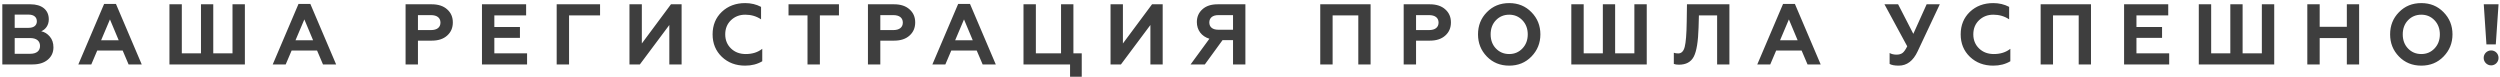 <?xml version="1.0" encoding="UTF-8"?> <svg xmlns="http://www.w3.org/2000/svg" width="582" height="18" viewBox="0 0 582 18" fill="none"><path d="M7.58 15H0.54V1H7.12C9.68 1 11.36 2.26 11.36 4.5C11.36 5.92 10.56 6.88 9.6 7.28C10.38 7.44 11.04 7.86 11.6 8.52C12.16 9.18 12.44 10 12.44 11.02C12.44 12.2 12 13.16 11.12 13.9C10.24 14.64 9.06 15 7.58 15ZM3.42 8.86V12.52H7.04C8.46 12.52 9.32 11.88 9.32 10.7C9.32 9.52 8.46 8.86 7.04 8.86H3.42ZM3.42 3.4V6.48H6.66C7.86 6.48 8.58 5.92 8.58 4.96C8.58 3.98 7.86 3.4 6.66 3.4H3.42ZM21.256 15H18.236L24.236 0.92H26.996L32.996 15H29.936L28.556 11.76H22.636L21.256 15ZM25.596 4.52L23.536 9.38H27.636L25.596 4.52ZM57.007 15H39.447V1H42.327V12.42H46.787V1H49.647V12.42H54.127V1H57.007V15ZM66.511 15H63.491L69.491 0.92H72.251L78.251 15H75.191L73.811 11.76H67.891L66.511 15ZM70.851 4.52L68.791 9.38H72.891L70.851 4.52ZM97.299 15H94.419V1H100.539C102.039 1 103.239 1.4 104.099 2.18C104.979 2.96 105.419 3.96 105.419 5.22C105.419 6.48 104.979 7.5 104.099 8.28C103.239 9.06 102.039 9.46 100.539 9.46H97.299V15ZM97.299 3.52V7H100.339C101.719 7 102.539 6.38 102.539 5.26C102.539 4.14 101.719 3.52 100.339 3.52H97.299ZM122.702 15H112.202V1H122.482V3.58H115.082V6.28H121.042V8.82H115.082V12.42H122.702V15ZM132.475 15H129.595V1H139.695V3.58H132.475V15ZM148.959 15H146.539V1H149.419V10.12L156.199 1H158.679V15H155.819V5.82L148.959 15ZM173.474 15.28C171.294 15.28 169.494 14.6 168.054 13.24C166.614 11.86 165.894 10.12 165.894 8C165.894 5.86 166.614 4.12 168.034 2.76C169.474 1.4 171.294 0.72 173.474 0.72C174.854 0.72 176.074 1.02 177.174 1.6V4.5C176.094 3.78 174.874 3.42 173.494 3.42C172.154 3.42 171.054 3.86 170.154 4.72C169.274 5.58 168.834 6.66 168.834 8C168.834 9.34 169.294 10.44 170.194 11.3C171.094 12.16 172.234 12.58 173.614 12.58C175.134 12.58 176.414 12.18 177.454 11.36V14.26C176.314 14.94 174.994 15.28 173.474 15.28ZM183.569 3.58V1H195.309V3.58H190.869V15H187.989V3.58H183.569ZM204.938 15H202.058V1H208.178C209.678 1 210.878 1.4 211.738 2.18C212.618 2.96 213.058 3.96 213.058 5.22C213.058 6.48 212.618 7.5 211.738 8.28C210.878 9.06 209.678 9.46 208.178 9.46H204.938V15ZM204.938 3.52V7H207.978C209.358 7 210.178 6.38 210.178 5.26C210.178 4.14 209.358 3.52 207.978 3.52H204.938ZM220.079 15H217.059L223.059 0.92H225.819L231.819 15H228.759L227.379 11.76H221.459L220.079 15ZM224.419 4.52L222.359 9.38H226.459L224.419 4.52ZM251.83 17.86H249.11V15H238.27V1H241.15V12.42H247.01V1H249.89V12.42H251.83V17.86ZM260.954 15H258.534V1H261.414V10.12L268.194 1H270.674V15H267.814V5.82L260.954 15ZM280.488 15H277.168L281.548 9.02C279.708 8.46 278.628 7 278.628 5.14C278.628 3.92 279.068 2.92 279.928 2.16C280.788 1.38 281.968 1 283.448 1H289.928V15H287.048V9.34H284.608L280.488 15ZM283.608 6.92H287.048V3.52H283.608C282.308 3.52 281.528 4.16 281.528 5.22C281.528 6.32 282.308 6.92 283.608 6.92ZM310.233 15H307.353V1H319.073V15H316.213V3.58H310.233V15ZM329.657 15H326.777V1H332.897C334.397 1 335.597 1.4 336.457 2.18C337.337 2.96 337.777 3.96 337.777 5.22C337.777 6.48 337.337 7.5 336.457 8.28C335.597 9.06 334.397 9.46 332.897 9.46H329.657V15ZM329.657 3.52V7H332.697C334.077 7 334.897 6.38 334.897 5.26C334.897 4.14 334.077 3.52 332.697 3.52H329.657ZM348.241 11.28C349.061 12.14 350.101 12.58 351.341 12.58C352.581 12.58 353.601 12.14 354.421 11.28C355.241 10.42 355.661 9.32 355.661 8C355.661 6.68 355.241 5.58 354.421 4.72C353.601 3.86 352.581 3.42 351.341 3.42C350.101 3.42 349.061 3.86 348.241 4.72C347.421 5.58 347.021 6.68 347.021 8C347.021 9.32 347.421 10.42 348.241 11.28ZM344.081 8C344.081 5.96 344.761 4.24 346.141 2.84C347.521 1.42 349.261 0.72 351.341 0.72C353.421 0.72 355.141 1.42 356.521 2.84C357.901 4.24 358.601 5.96 358.601 8C358.601 10.02 357.901 11.74 356.521 13.16C355.141 14.58 353.421 15.28 351.341 15.28C349.261 15.28 347.521 14.58 346.141 13.16C344.761 11.74 344.081 10.02 344.081 8ZM383.362 15H365.802V1H368.682V12.42H373.142V1H376.002V12.42H380.482V1H383.362V15ZM389.666 14.88V12.28C389.946 12.38 390.286 12.44 390.686 12.44C391.446 12.44 391.946 11.92 392.206 10.9C392.466 9.88 392.626 7.94 392.666 5.1L392.726 1H402.606V15H399.746V3.58H395.506L395.426 6.42C395.326 9.68 394.966 11.94 394.306 13.2C393.646 14.44 392.506 15.06 390.846 15.06C390.346 15.06 389.946 15 389.666 14.88ZM412.114 15H409.094L415.094 0.92H417.854L423.854 15H420.794L419.414 11.76H413.494L412.114 15ZM416.454 4.52L414.394 9.38H418.494L416.454 4.52ZM442.022 15.28C441.042 15.28 440.342 15.14 439.902 14.88V12.34C440.362 12.6 440.902 12.72 441.522 12.72C442.102 12.72 442.582 12.58 442.922 12.32C443.262 12.06 443.622 11.54 444.002 10.78L438.702 1H441.882L445.422 7.88L448.522 1H451.582L446.422 11.96C445.382 14.18 443.922 15.28 442.022 15.28ZM464.027 15.28C461.847 15.28 460.047 14.6 458.607 13.24C457.167 11.86 456.447 10.12 456.447 8C456.447 5.86 457.167 4.12 458.587 2.76C460.027 1.4 461.847 0.72 464.027 0.72C465.407 0.72 466.627 1.02 467.727 1.6V4.5C466.647 3.78 465.427 3.42 464.047 3.42C462.707 3.42 461.607 3.86 460.707 4.72C459.827 5.58 459.387 6.66 459.387 8C459.387 9.34 459.847 10.44 460.747 11.3C461.647 12.16 462.787 12.58 464.167 12.58C465.687 12.58 466.967 12.18 468.007 11.36V14.26C466.867 14.94 465.547 15.28 464.027 15.28ZM477.942 15H475.062V1H486.782V15H483.922V3.58H477.942V15ZM504.986 15H494.486V1H504.766V3.58H497.366V6.28H503.326V8.82H497.366V12.42H504.986V15ZM529.439 15H511.879V1H514.759V12.42H519.219V1H522.079V12.42H526.559V1H529.439V15ZM540.023 15H537.143V1H540.023V6.24H546.343V1H549.203V15H546.343V8.86H540.023V15ZM560.579 11.28C561.399 12.14 562.439 12.58 563.679 12.58C564.919 12.58 565.939 12.14 566.759 11.28C567.579 10.42 567.999 9.32 567.999 8C567.999 6.68 567.579 5.58 566.759 4.72C565.939 3.86 564.919 3.42 563.679 3.42C562.439 3.42 561.399 3.86 560.579 4.72C559.759 5.58 559.359 6.68 559.359 8C559.359 9.32 559.759 10.42 560.579 11.28ZM556.419 8C556.419 5.96 557.099 4.24 558.479 2.84C559.859 1.42 561.599 0.72 563.679 0.72C565.759 0.72 567.479 1.42 568.859 2.84C570.239 4.24 570.939 5.96 570.939 8C570.939 10.02 570.239 11.74 568.859 13.16C567.479 14.58 565.759 15.28 563.679 15.28C561.599 15.28 559.859 14.58 558.479 13.16C557.099 11.74 556.419 10.02 556.419 8ZM578.2 13.48C578.2 12.5 578.98 11.74 579.94 11.74C580.9 11.74 581.66 12.5 581.66 13.48C581.66 14.44 580.9 15.22 579.94 15.22C578.98 15.22 578.2 14.44 578.2 13.48ZM581.02 10.34H578.84L578.22 1H581.66L581.02 10.34Z" fill="#3E3E3E"></path></svg> 
